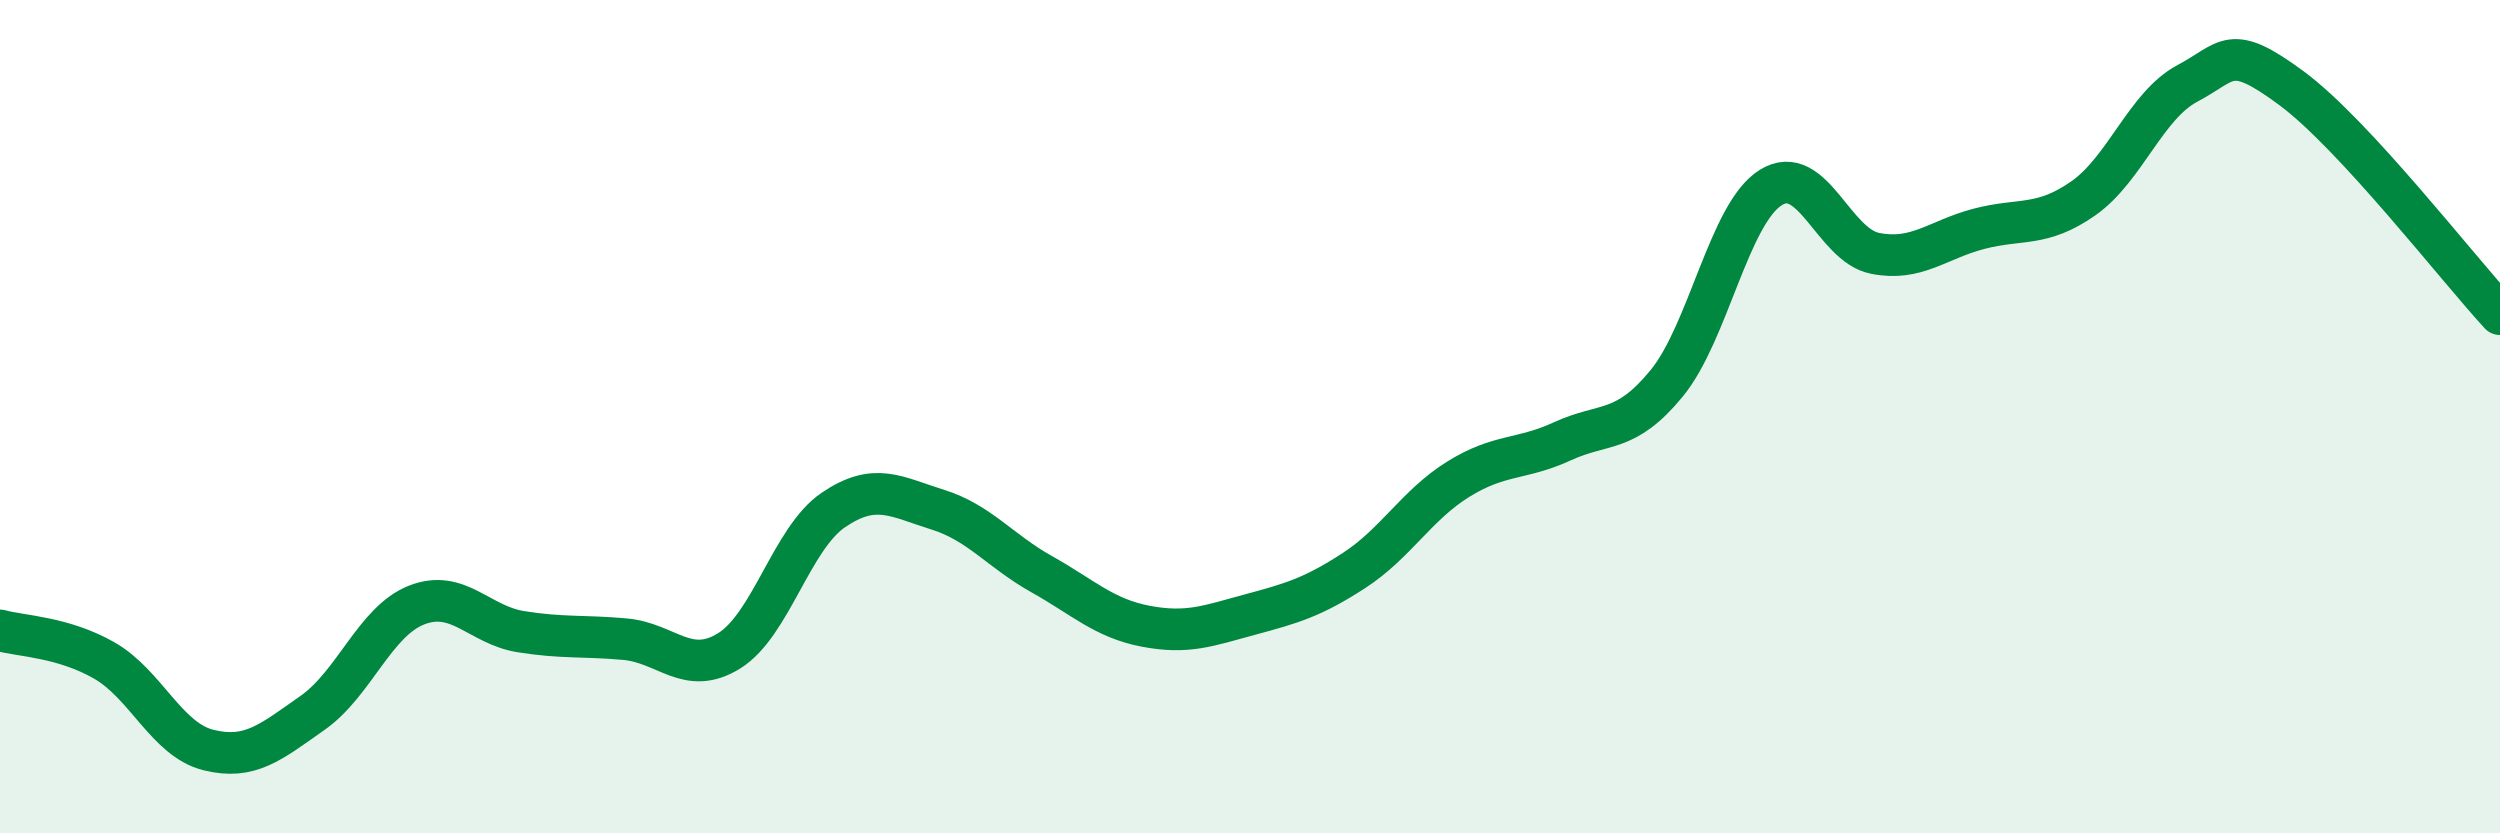 
    <svg width="60" height="20" viewBox="0 0 60 20" xmlns="http://www.w3.org/2000/svg">
      <path
        d="M 0,15.13 C 0.5,15.27 1.5,15.28 2.5,15.85 C 3.5,16.42 4,17.75 5,18 C 6,18.25 6.5,17.81 7.5,17.11 C 8.5,16.41 9,14.91 10,14.52 C 11,14.13 11.5,15 12.5,15.16 C 13.5,15.32 14,15.25 15,15.34 C 16,15.43 16.5,16.24 17.5,15.62 C 18.5,15 19,12.92 20,12.24 C 21,11.56 21.5,11.92 22.5,12.23 C 23.5,12.54 24,13.22 25,13.78 C 26,14.34 26.5,14.84 27.5,15.03 C 28.5,15.22 29,15.02 30,14.75 C 31,14.48 31.5,14.34 32.5,13.69 C 33.5,13.04 34,12.12 35,11.5 C 36,10.88 36.5,11.05 37.5,10.59 C 38.5,10.13 39,10.42 40,9.2 C 41,7.98 41.5,5.12 42.5,4.5 C 43.5,3.88 44,5.88 45,6.08 C 46,6.28 46.5,5.75 47.5,5.49 C 48.5,5.23 49,5.46 50,4.76 C 51,4.06 51.5,2.53 52.5,2 C 53.5,1.47 53.5,1.01 55,2.12 C 56.5,3.23 59,6.46 60,7.54L60 20L0 20Z"
        fill="#008740"
        opacity="0.1"
        stroke-linecap="round"
        stroke-linejoin="round"
      />
      <path
        d="M 0,15.13 C 0.5,15.27 1.5,15.28 2.5,15.85 C 3.5,16.42 4,17.75 5,18 C 6,18.25 6.5,17.81 7.5,17.11 C 8.5,16.41 9,14.91 10,14.52 C 11,14.13 11.5,15 12.5,15.16 C 13.5,15.32 14,15.25 15,15.34 C 16,15.43 16.5,16.24 17.5,15.62 C 18.5,15 19,12.92 20,12.24 C 21,11.56 21.5,11.92 22.5,12.23 C 23.5,12.54 24,13.22 25,13.78 C 26,14.34 26.5,14.84 27.5,15.03 C 28.5,15.22 29,15.02 30,14.75 C 31,14.48 31.5,14.34 32.5,13.69 C 33.5,13.04 34,12.12 35,11.5 C 36,10.88 36.5,11.05 37.5,10.59 C 38.5,10.13 39,10.42 40,9.2 C 41,7.98 41.5,5.12 42.5,4.5 C 43.5,3.88 44,5.88 45,6.08 C 46,6.28 46.5,5.75 47.5,5.49 C 48.5,5.23 49,5.46 50,4.76 C 51,4.06 51.5,2.53 52.5,2 C 53.5,1.47 53.5,1.01 55,2.12 C 56.5,3.23 59,6.46 60,7.54"
        stroke="#008740"
        stroke-width="1"
        fill="none"
        stroke-linecap="round"
        stroke-linejoin="round"
      />
    </svg>
  